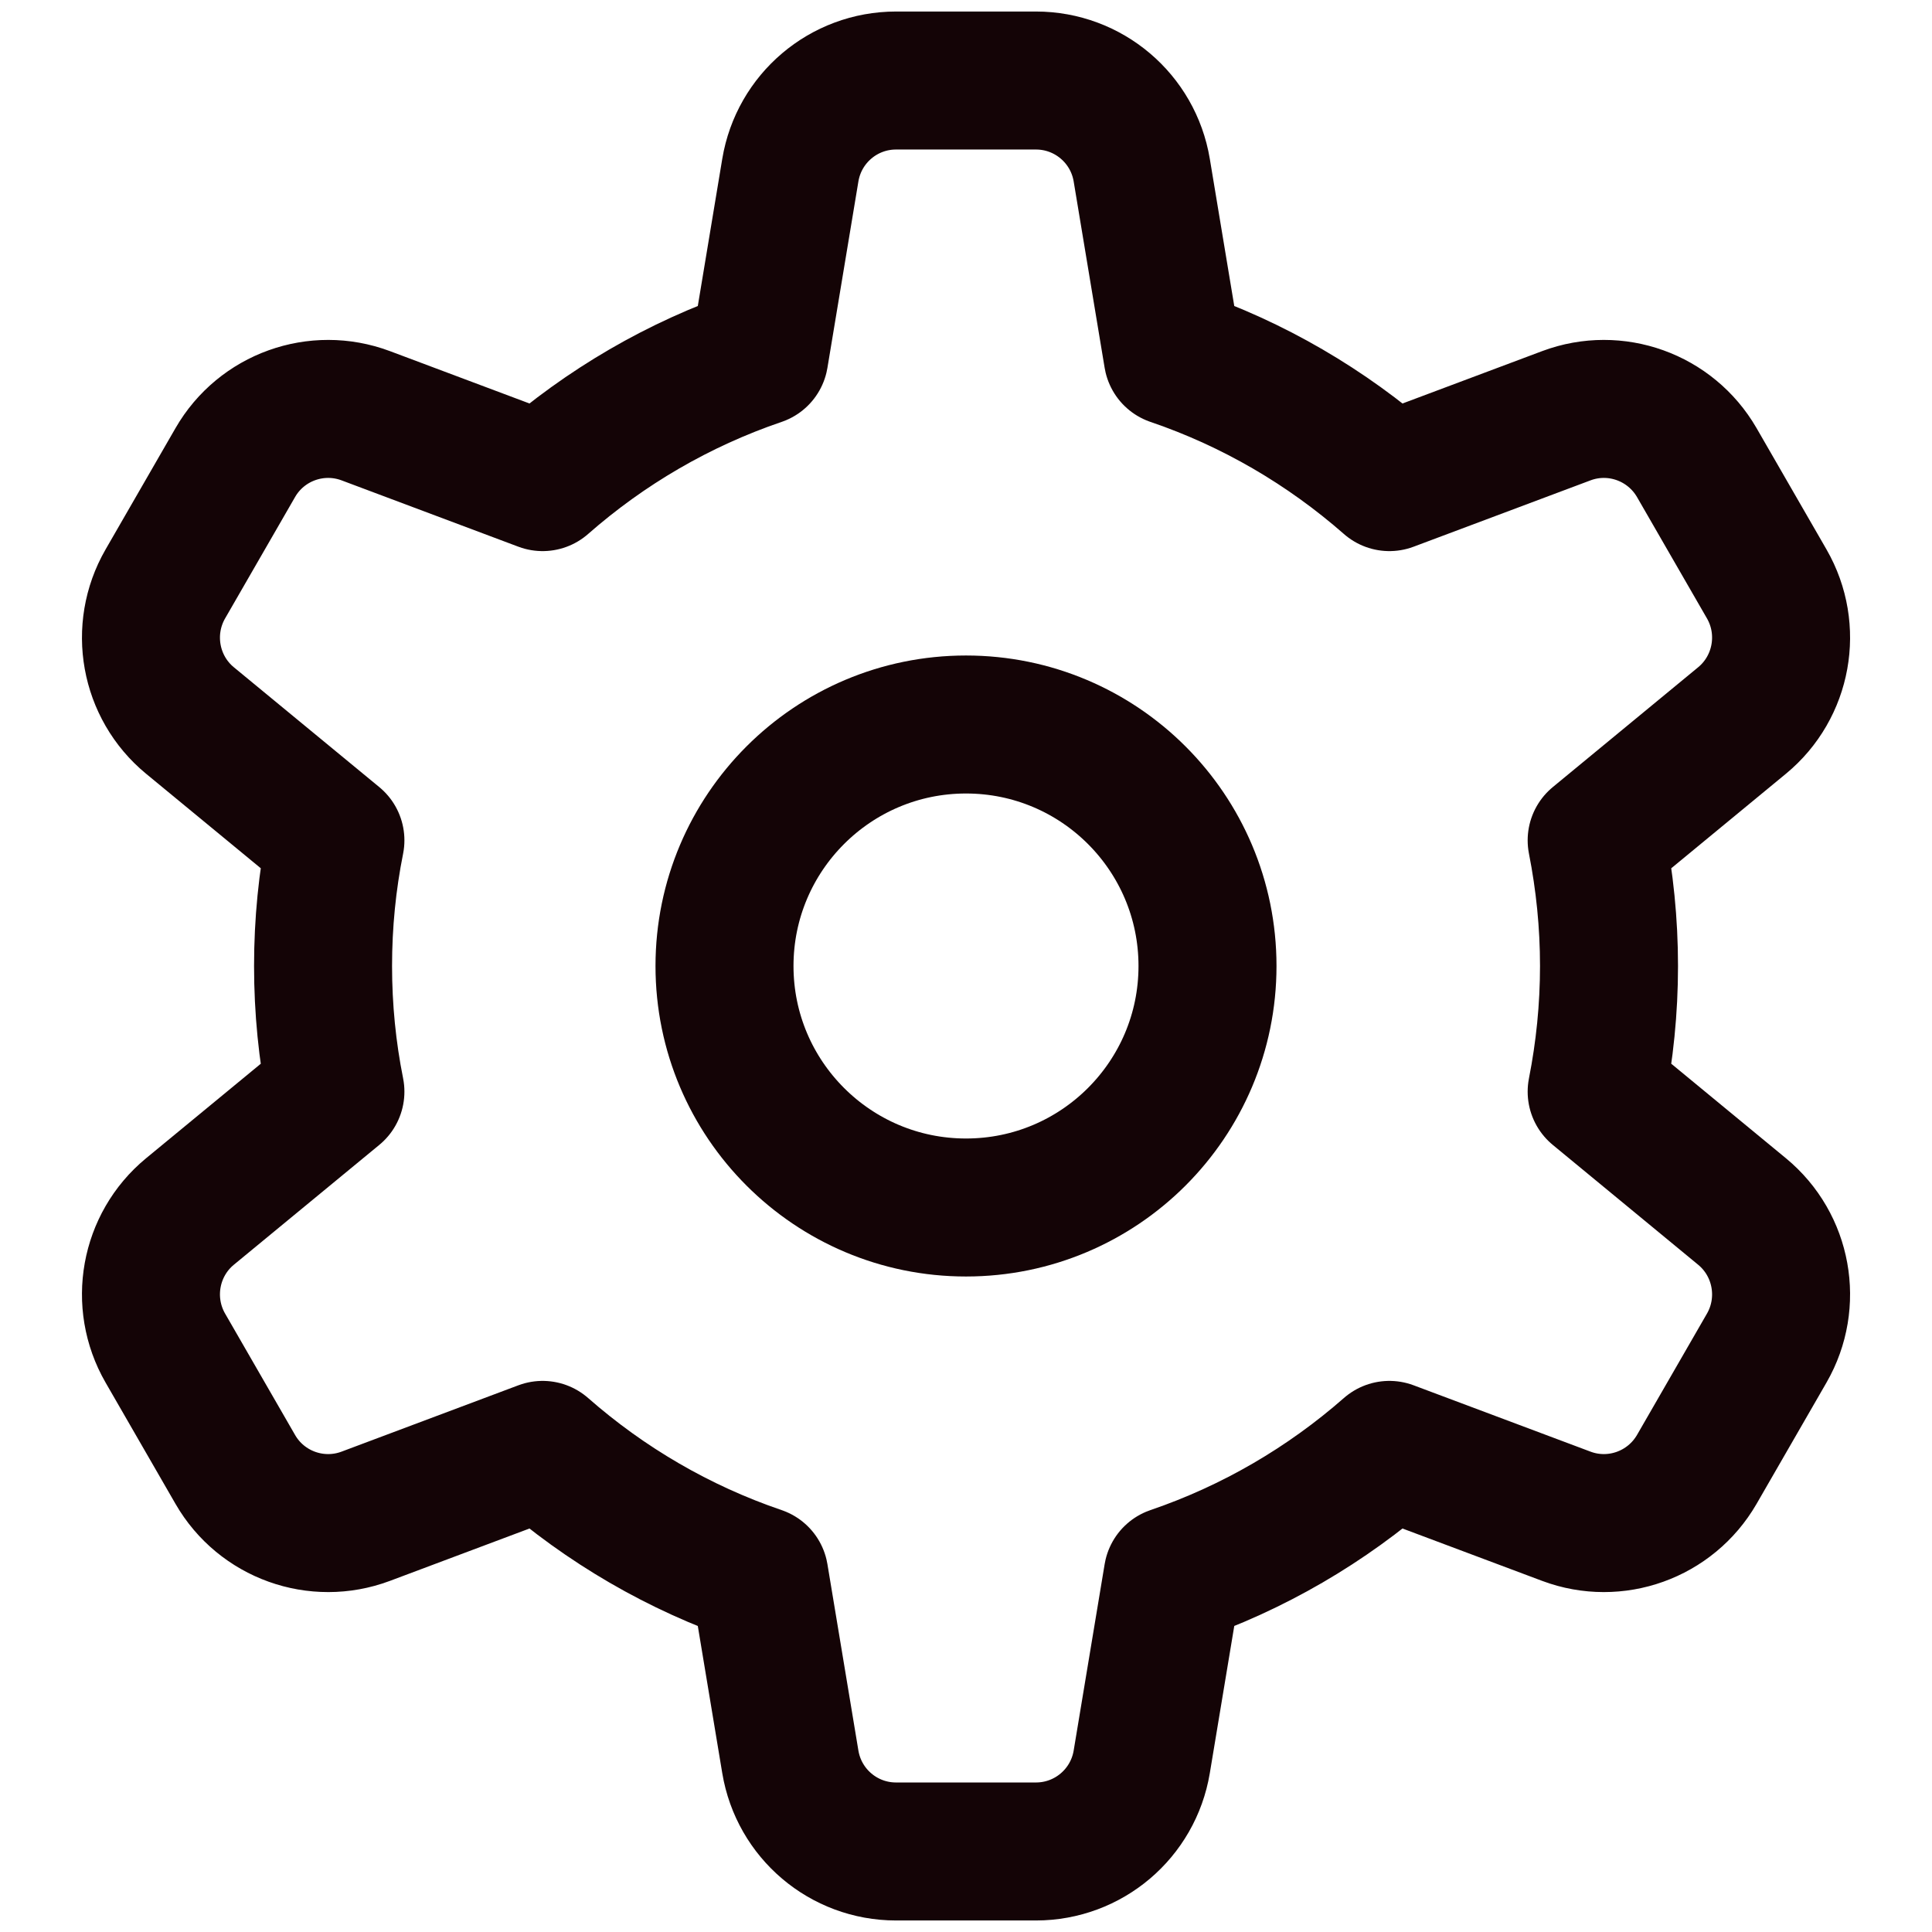 <svg width="28" height="28" viewBox="0 0 28 28" fill="none" xmlns="http://www.w3.org/2000/svg">
<path fill-rule="evenodd" clip-rule="evenodd" d="M23.14 15.821C23.256 15.232 23.319 14.623 23.319 14C23.319 13.376 23.256 12.768 23.14 12.179L25.247 10.442C25.833 9.959 25.984 9.121 25.605 8.463L24.591 6.704C24.21 6.046 23.411 5.759 22.701 6.025L20.136 6.987C19.226 6.189 18.165 5.566 16.996 5.168L16.547 2.466C16.422 1.716 15.774 1.167 15.014 1.167H12.986C12.226 1.167 11.579 1.716 11.454 2.466L11.005 5.168C9.836 5.566 8.773 6.189 7.864 6.987L5.3 6.025C4.589 5.759 3.789 6.046 3.41 6.704L2.396 8.463C2.017 9.121 2.167 9.959 2.753 10.442L4.861 12.179C4.743 12.768 4.682 13.376 4.682 14C4.682 14.623 4.743 15.232 4.861 15.821L2.753 17.558C2.167 18.041 2.017 18.879 2.396 19.537L3.41 21.296C3.789 21.954 4.589 22.241 5.3 21.975L7.864 21.013C8.773 21.811 9.836 22.434 11.005 22.832L11.454 25.534C11.579 26.284 12.226 26.833 12.986 26.833H15.014C15.774 26.833 16.422 26.284 16.547 25.534L16.996 22.832C18.165 22.433 19.226 21.811 20.136 21.013L22.701 21.975C23.411 22.241 24.21 21.954 24.591 21.296L25.605 19.537C25.984 18.879 25.833 18.041 25.247 17.558L23.14 15.821Z" stroke="#140406" stroke-width="2" stroke-linecap="round" stroke-linejoin="round"/>
<path fill-rule="evenodd" clip-rule="evenodd" d="M17.5 14C17.5 15.933 15.933 17.5 14 17.5C12.068 17.5 10.5 15.933 10.5 14C10.5 12.067 12.068 10.5 14 10.5C15.933 10.5 17.5 12.067 17.5 14Z" stroke="#140406" stroke-width="2" stroke-linecap="round" stroke-linejoin="round"/>
</svg>
